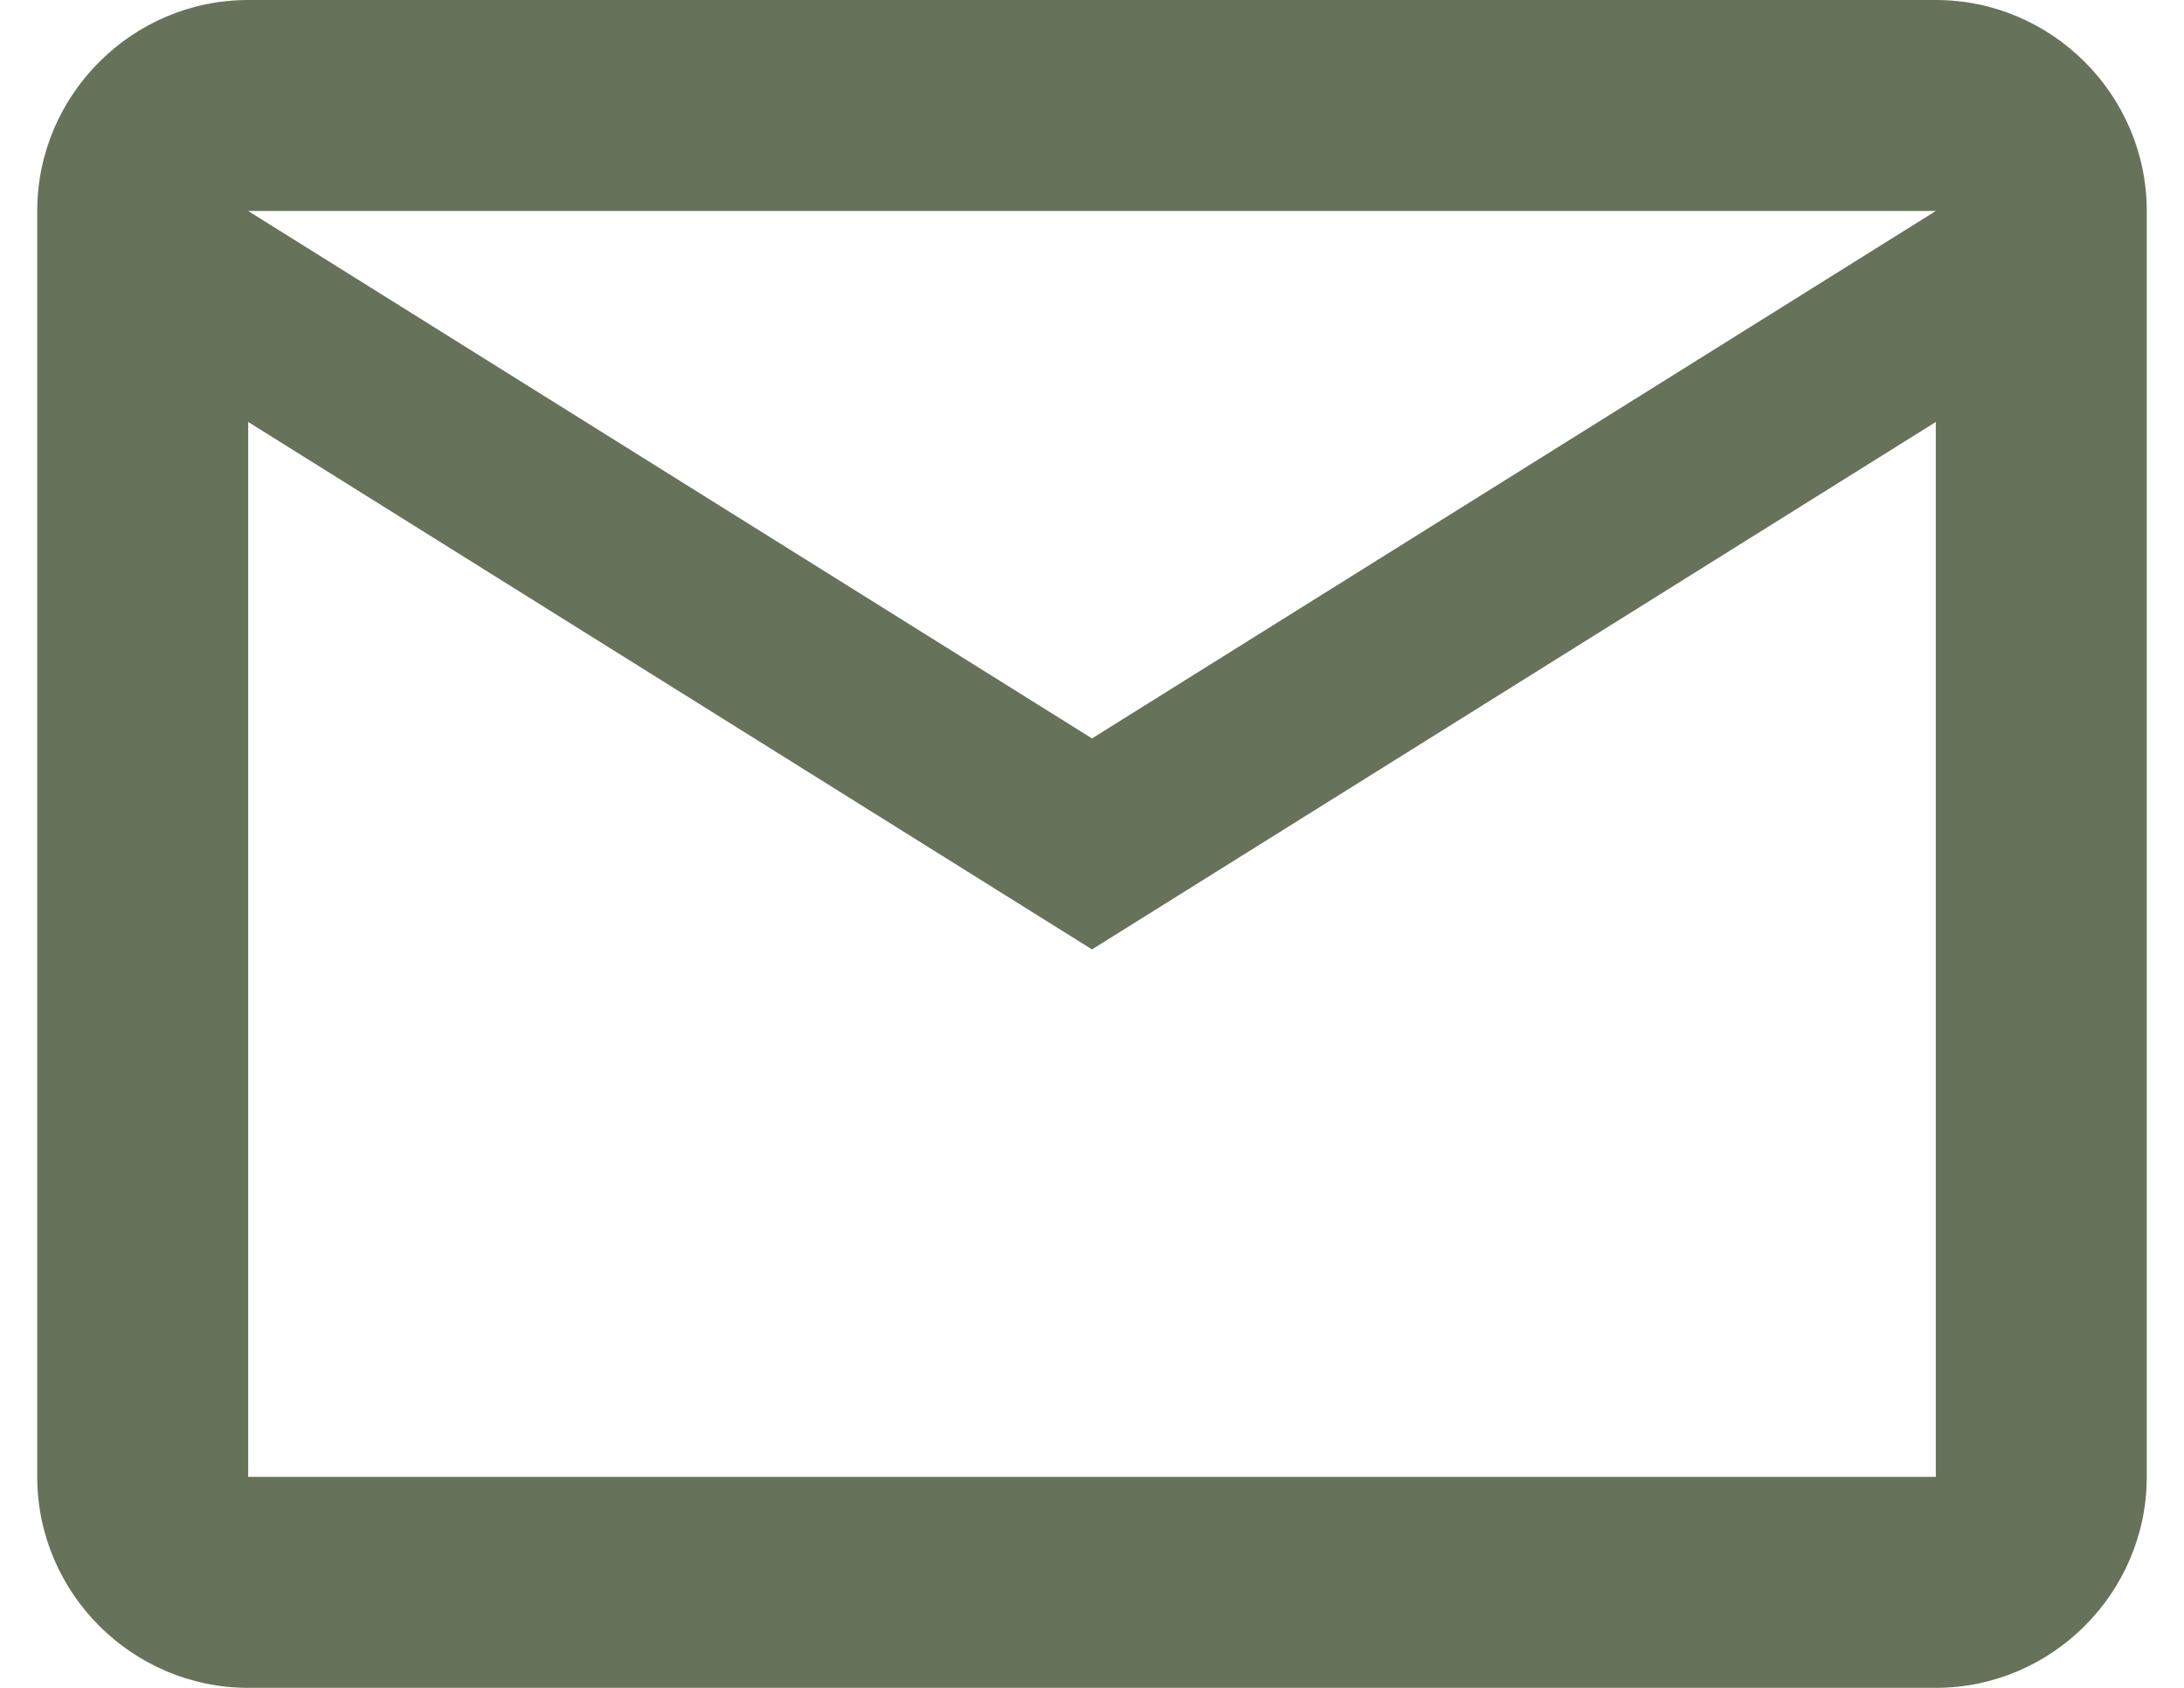 <svg width="44" height="34" viewBox="0 0 44 34" fill="none" xmlns="http://www.w3.org/2000/svg">
<path fill-rule="evenodd" clip-rule="evenodd" d="M43.25 4.25C43.25 1.913 41.337 0 39 0H5C2.663 0 0.75 1.913 0.75 4.25V29.75C0.75 32.087 2.663 34 5 34H39C41.337 34 43.25 32.087 43.25 29.75V4.25ZM39 4.25L22 14.875L5 4.25H39ZM22 19.125L5 8.5V29.75H39V8.5L22 19.125Z" fill="#67725A"/>
</svg>
